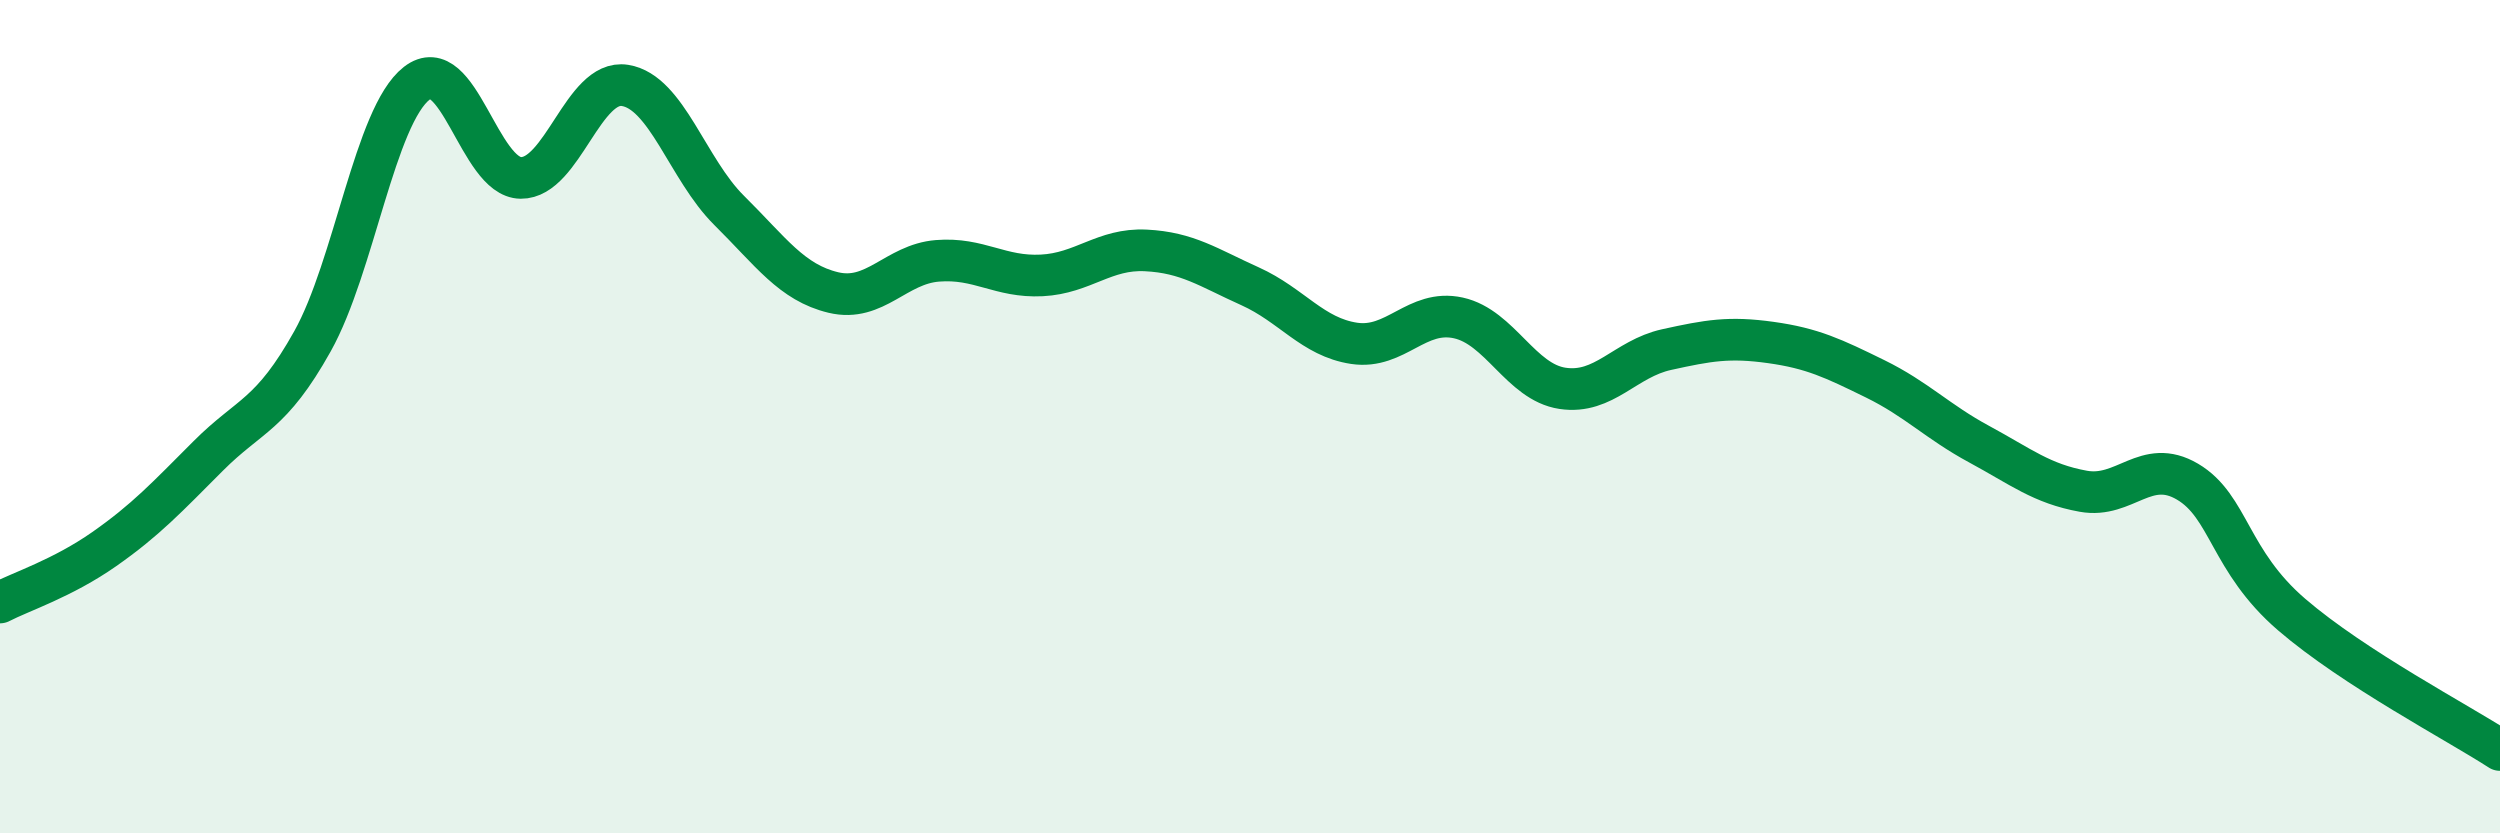 
    <svg width="60" height="20" viewBox="0 0 60 20" xmlns="http://www.w3.org/2000/svg">
      <path
        d="M 0,14.46 C 0.5,14.2 1.5,13.88 2.5,13.18 C 3.5,12.48 4,11.94 5,10.94 C 6,9.94 6.5,9.98 7.5,8.19 C 8.5,6.4 9,2.78 10,2 C 11,1.22 11.5,4.26 12.5,4.27 C 13.5,4.28 14,1.89 15,2.05 C 16,2.21 16.5,4.06 17.5,5.05 C 18.5,6.04 19,6.78 20,7.02 C 21,7.26 21.5,6.34 22.5,6.26 C 23.5,6.18 24,6.66 25,6.61 C 26,6.56 26.5,5.96 27.5,6.01 C 28.5,6.06 29,6.42 30,6.87 C 31,7.32 31.5,8.09 32.5,8.24 C 33.5,8.39 34,7.41 35,7.63 C 36,7.85 36.5,9.17 37.5,9.32 C 38.5,9.47 39,8.61 40,8.39 C 41,8.17 41.5,8.08 42.5,8.22 C 43.5,8.36 44,8.6 45,9.09 C 46,9.58 46.5,10.12 47.5,10.66 C 48.5,11.2 49,11.61 50,11.79 C 51,11.97 51.5,10.97 52.5,11.56 C 53.5,12.15 53.5,13.46 55,14.75 C 56.5,16.04 59,17.35 60,18L60 20L0 20Z"
        fill="#008740"
        opacity="0.1"
        stroke-linecap="round"
        stroke-linejoin="round"
      />
      <path
        d="M 0,14.46 C 0.5,14.2 1.5,13.88 2.5,13.18 C 3.5,12.48 4,11.94 5,10.94 C 6,9.94 6.5,9.98 7.5,8.19 C 8.5,6.4 9,2.78 10,2 C 11,1.22 11.5,4.26 12.5,4.27 C 13.5,4.28 14,1.89 15,2.05 C 16,2.21 16.5,4.06 17.5,5.05 C 18.5,6.04 19,6.78 20,7.02 C 21,7.26 21.5,6.34 22.5,6.26 C 23.5,6.18 24,6.66 25,6.61 C 26,6.56 26.5,5.96 27.5,6.01 C 28.5,6.06 29,6.42 30,6.87 C 31,7.32 31.5,8.09 32.5,8.24 C 33.5,8.39 34,7.41 35,7.63 C 36,7.85 36.5,9.17 37.5,9.32 C 38.5,9.47 39,8.61 40,8.39 C 41,8.17 41.5,8.08 42.5,8.22 C 43.5,8.36 44,8.6 45,9.09 C 46,9.58 46.5,10.12 47.5,10.66 C 48.5,11.2 49,11.61 50,11.79 C 51,11.97 51.5,10.97 52.5,11.56 C 53.5,12.15 53.5,13.46 55,14.75 C 56.5,16.04 59,17.35 60,18"
        stroke="#008740"
        stroke-width="1"
        fill="none"
        stroke-linecap="round"
        stroke-linejoin="round"
      />
    </svg>
  